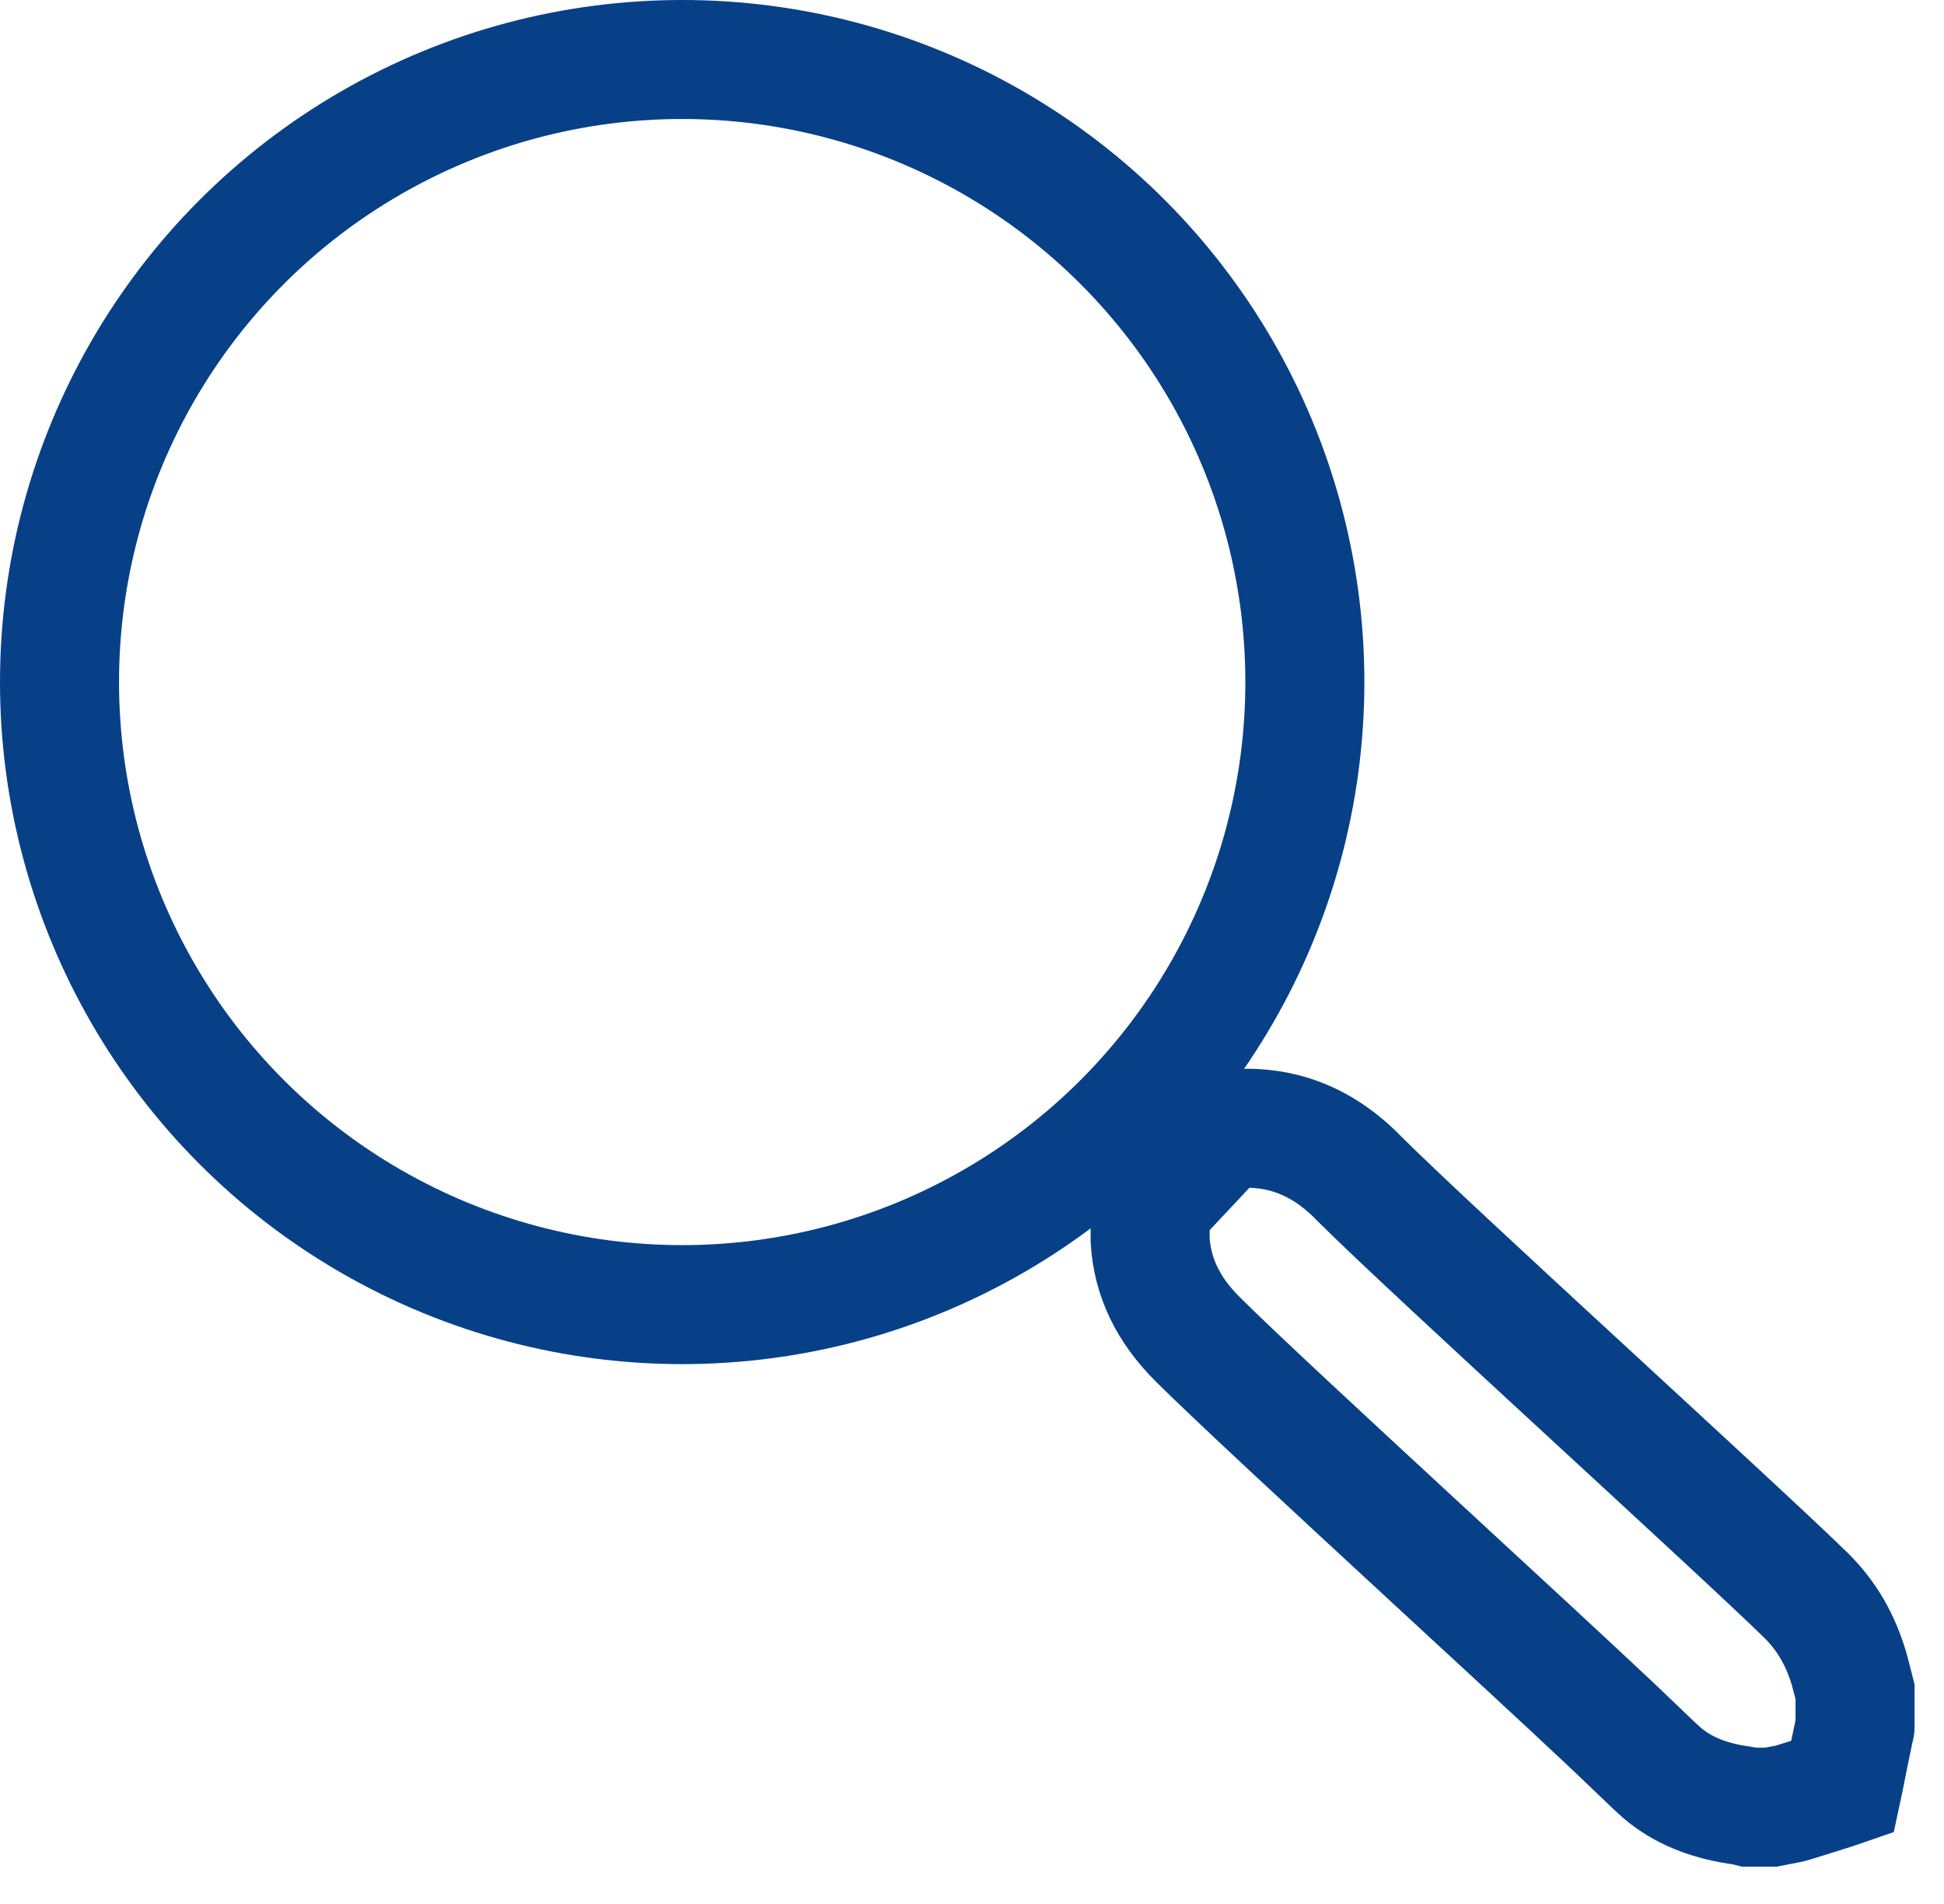 <?xml version="1.0" encoding="UTF-8"?> <svg xmlns="http://www.w3.org/2000/svg" width="49" height="48" viewBox="0 0 49 48" fill="none"><circle cx="17.195" cy="17.195" r="15.695" stroke="#074087" stroke-width="3"></circle><path d="M30.805 28.485C32.152 28.306 33.274 28.703 34.256 29.708L34.262 29.715L34.269 29.722C35.218 30.669 37.603 32.871 39.943 35.029C42.306 37.208 44.63 39.348 45.536 40.233C46.05 40.748 46.389 41.336 46.607 42.071C46.656 42.243 46.704 42.438 46.758 42.653V43.533C46.758 43.535 46.757 43.537 46.756 43.539C46.745 43.578 46.724 43.655 46.708 43.758C46.644 44.053 46.594 44.307 46.552 44.52C46.507 44.752 46.475 44.913 46.446 45.047C46.199 45.133 45.882 45.226 45.283 45.416L45.263 45.422C45.059 45.49 45.005 45.483 44.639 45.558H44.091C44.02 45.54 43.907 45.513 43.776 45.499C43.01 45.376 42.403 45.124 41.902 44.703L41.691 44.51L41.681 44.501L40.69 43.553C39.477 42.41 37.666 40.741 35.88 39.092C33.472 36.867 31.111 34.683 30.18 33.754C29.45 33.025 29.045 32.204 28.99 31.263V30.419L30.805 28.485Z" stroke="#074087" stroke-width="3"></path></svg> 
